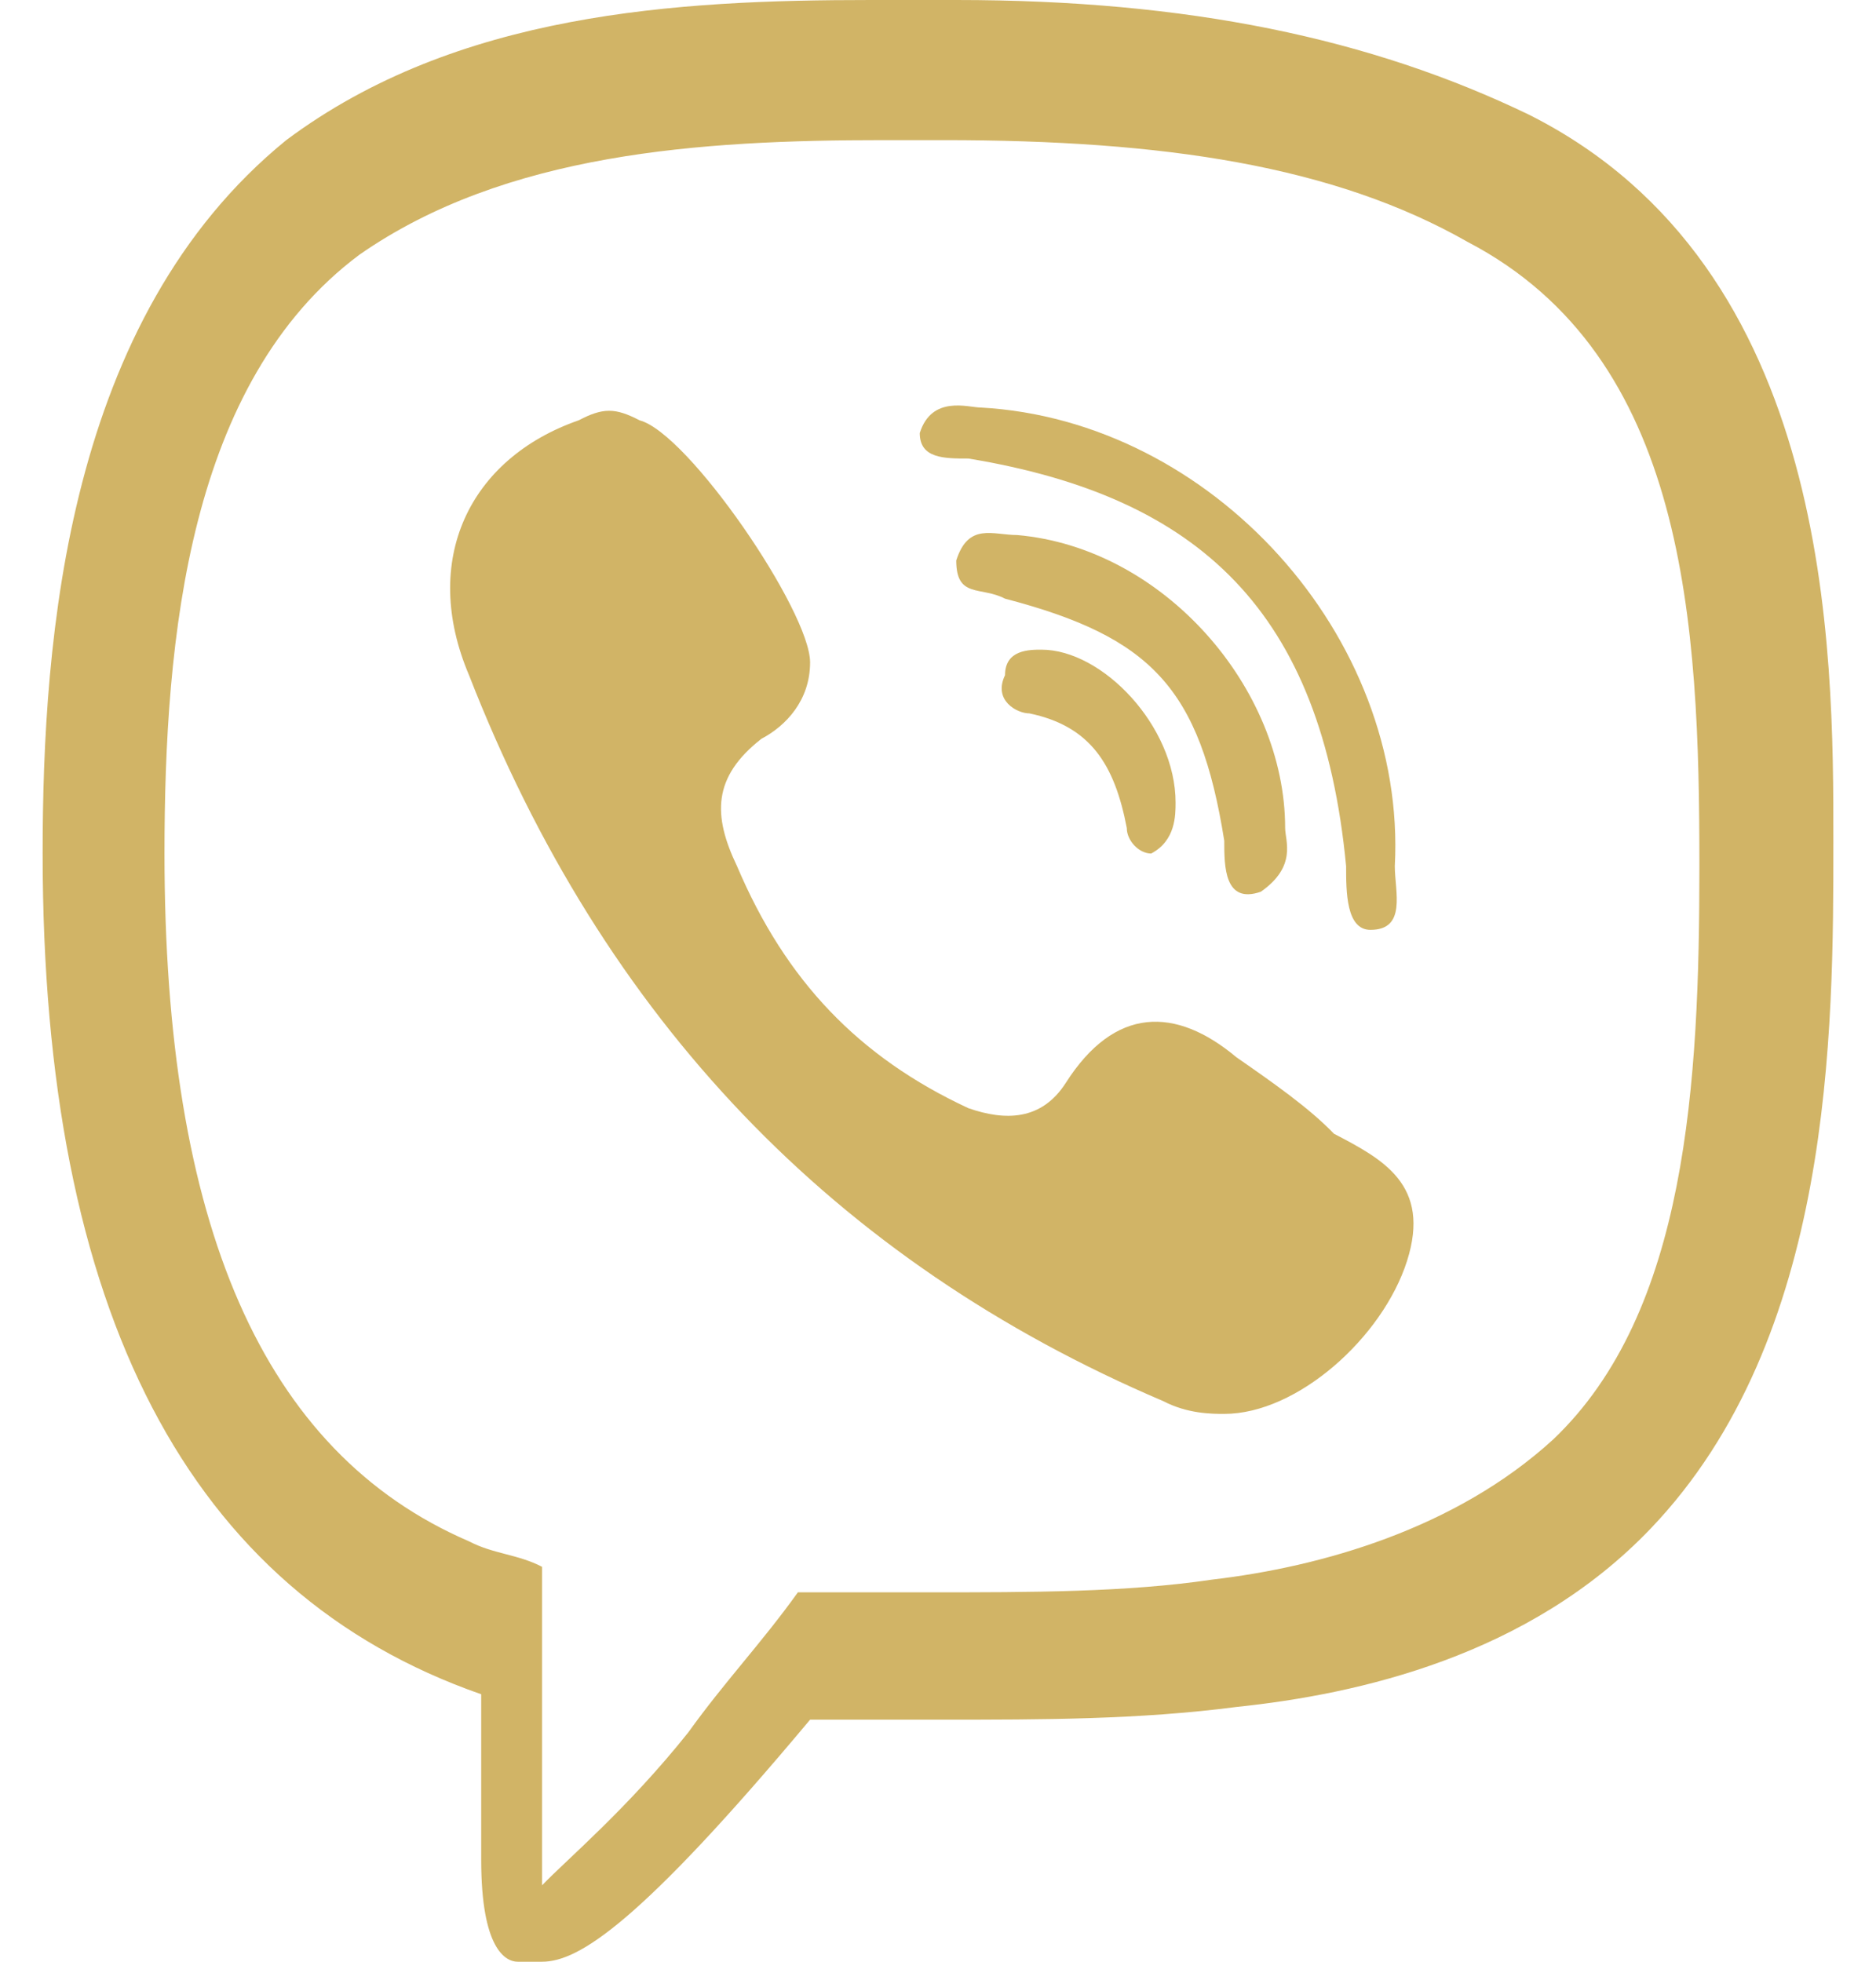 <?xml version="1.0" encoding="UTF-8"?> <svg xmlns="http://www.w3.org/2000/svg" width="22" height="23" viewBox="0 0 22 23" fill="none"> <path fill-rule="evenodd" clip-rule="evenodd" d="M14.357 16.577C15.214 16.577 16.214 15.681 16.5 14.785C16.786 13.889 16.214 13.59 15.643 13.292C15.357 12.993 14.929 12.694 14.5 12.396C13.786 11.798 13.072 11.798 12.5 12.694C12.214 13.142 11.786 13.142 11.357 12.993C10.072 12.396 9.214 11.499 8.643 10.155C8.357 9.558 8.357 9.11 8.929 8.662C9.214 8.512 9.5 8.214 9.5 7.766C9.5 7.168 8.072 5.077 7.5 4.928C7.214 4.779 7.072 4.779 6.786 4.928C5.5 5.376 4.929 6.571 5.5 7.915C7.072 11.947 9.786 14.785 13.643 16.428C13.929 16.577 14.214 16.577 14.357 16.577Z" fill="#D1B466"></path> <path fill-rule="evenodd" clip-rule="evenodd" d="M11.5 4.778C11.357 4.778 10.928 4.629 10.786 5.077C10.786 5.376 11.071 5.376 11.357 5.376C14.071 5.824 15.5 7.168 15.786 10.155C15.786 10.453 15.786 10.902 16.071 10.902C16.5 10.902 16.357 10.453 16.357 10.155C16.5 7.466 14.214 4.927 11.5 4.778Z" fill="#D1B466"></path> <path fill-rule="evenodd" clip-rule="evenodd" d="M15.071 9.708C15.071 8.065 13.643 6.422 11.928 6.273C11.643 6.273 11.357 6.123 11.214 6.571C11.214 7.019 11.5 6.87 11.786 7.019C13.5 7.468 14.071 8.065 14.357 9.857C14.357 10.156 14.357 10.604 14.786 10.455C15.214 10.156 15.071 9.857 15.071 9.708Z" fill="#D1B466"></path> <path fill-rule="evenodd" clip-rule="evenodd" d="M13.786 9.409C13.786 8.513 12.928 7.617 12.214 7.617C12.071 7.617 11.786 7.617 11.786 7.916C11.643 8.214 11.928 8.364 12.071 8.364C12.786 8.513 13.071 8.961 13.214 9.708C13.214 9.857 13.357 10.007 13.5 10.007C13.786 9.857 13.786 9.559 13.786 9.409Z" fill="#D1B466"></path> <path d="M17.929 1.344C16.071 0.448 13.929 0 11.214 0H11.071C10.929 0 10.786 0 10.5 0H10.214C7.929 0 5.357 0.149 3.357 1.643C0.786 3.734 0.5 7.468 0.5 10.007C0.5 15.383 2.214 18.669 5.643 19.864V21.805C5.643 22.851 5.929 23 6.071 23C6.071 23 6.214 23 6.357 23C6.786 23 7.5 22.552 9.5 20.162H9.643C10.071 20.162 10.5 20.162 10.786 20.162H11.071C12.214 20.162 13.357 20.162 14.5 20.013C15.929 19.864 17.929 19.416 19.357 17.922C21.5 15.682 21.5 12.097 21.5 9.857C21.5 7.617 21.5 3.136 17.929 1.344ZM18.214 16.877C17.071 17.922 15.5 18.37 14.214 18.52C13.214 18.669 12.071 18.669 10.929 18.669H10.5H10.357C10.071 18.669 9.643 18.669 9.357 18.669C8.929 19.266 8.5 19.714 8.071 20.312C7.357 21.208 6.643 21.805 6.357 22.104C6.357 21.954 6.357 21.954 6.357 21.805V20.013V18.37C6.071 18.221 5.786 18.221 5.5 18.071C3.071 17.026 1.929 14.338 1.929 10.007C1.929 7.468 2.214 4.481 4.214 2.987C5.929 1.792 8.214 1.643 10.357 1.643H10.643C10.786 1.643 10.929 1.643 11.071 1.643C13.643 1.643 15.643 1.942 17.214 2.838C19.786 4.182 19.929 7.318 19.929 10.156C19.929 12.695 19.786 15.383 18.214 16.877Z" fill="#D1B466"></path> </svg> 